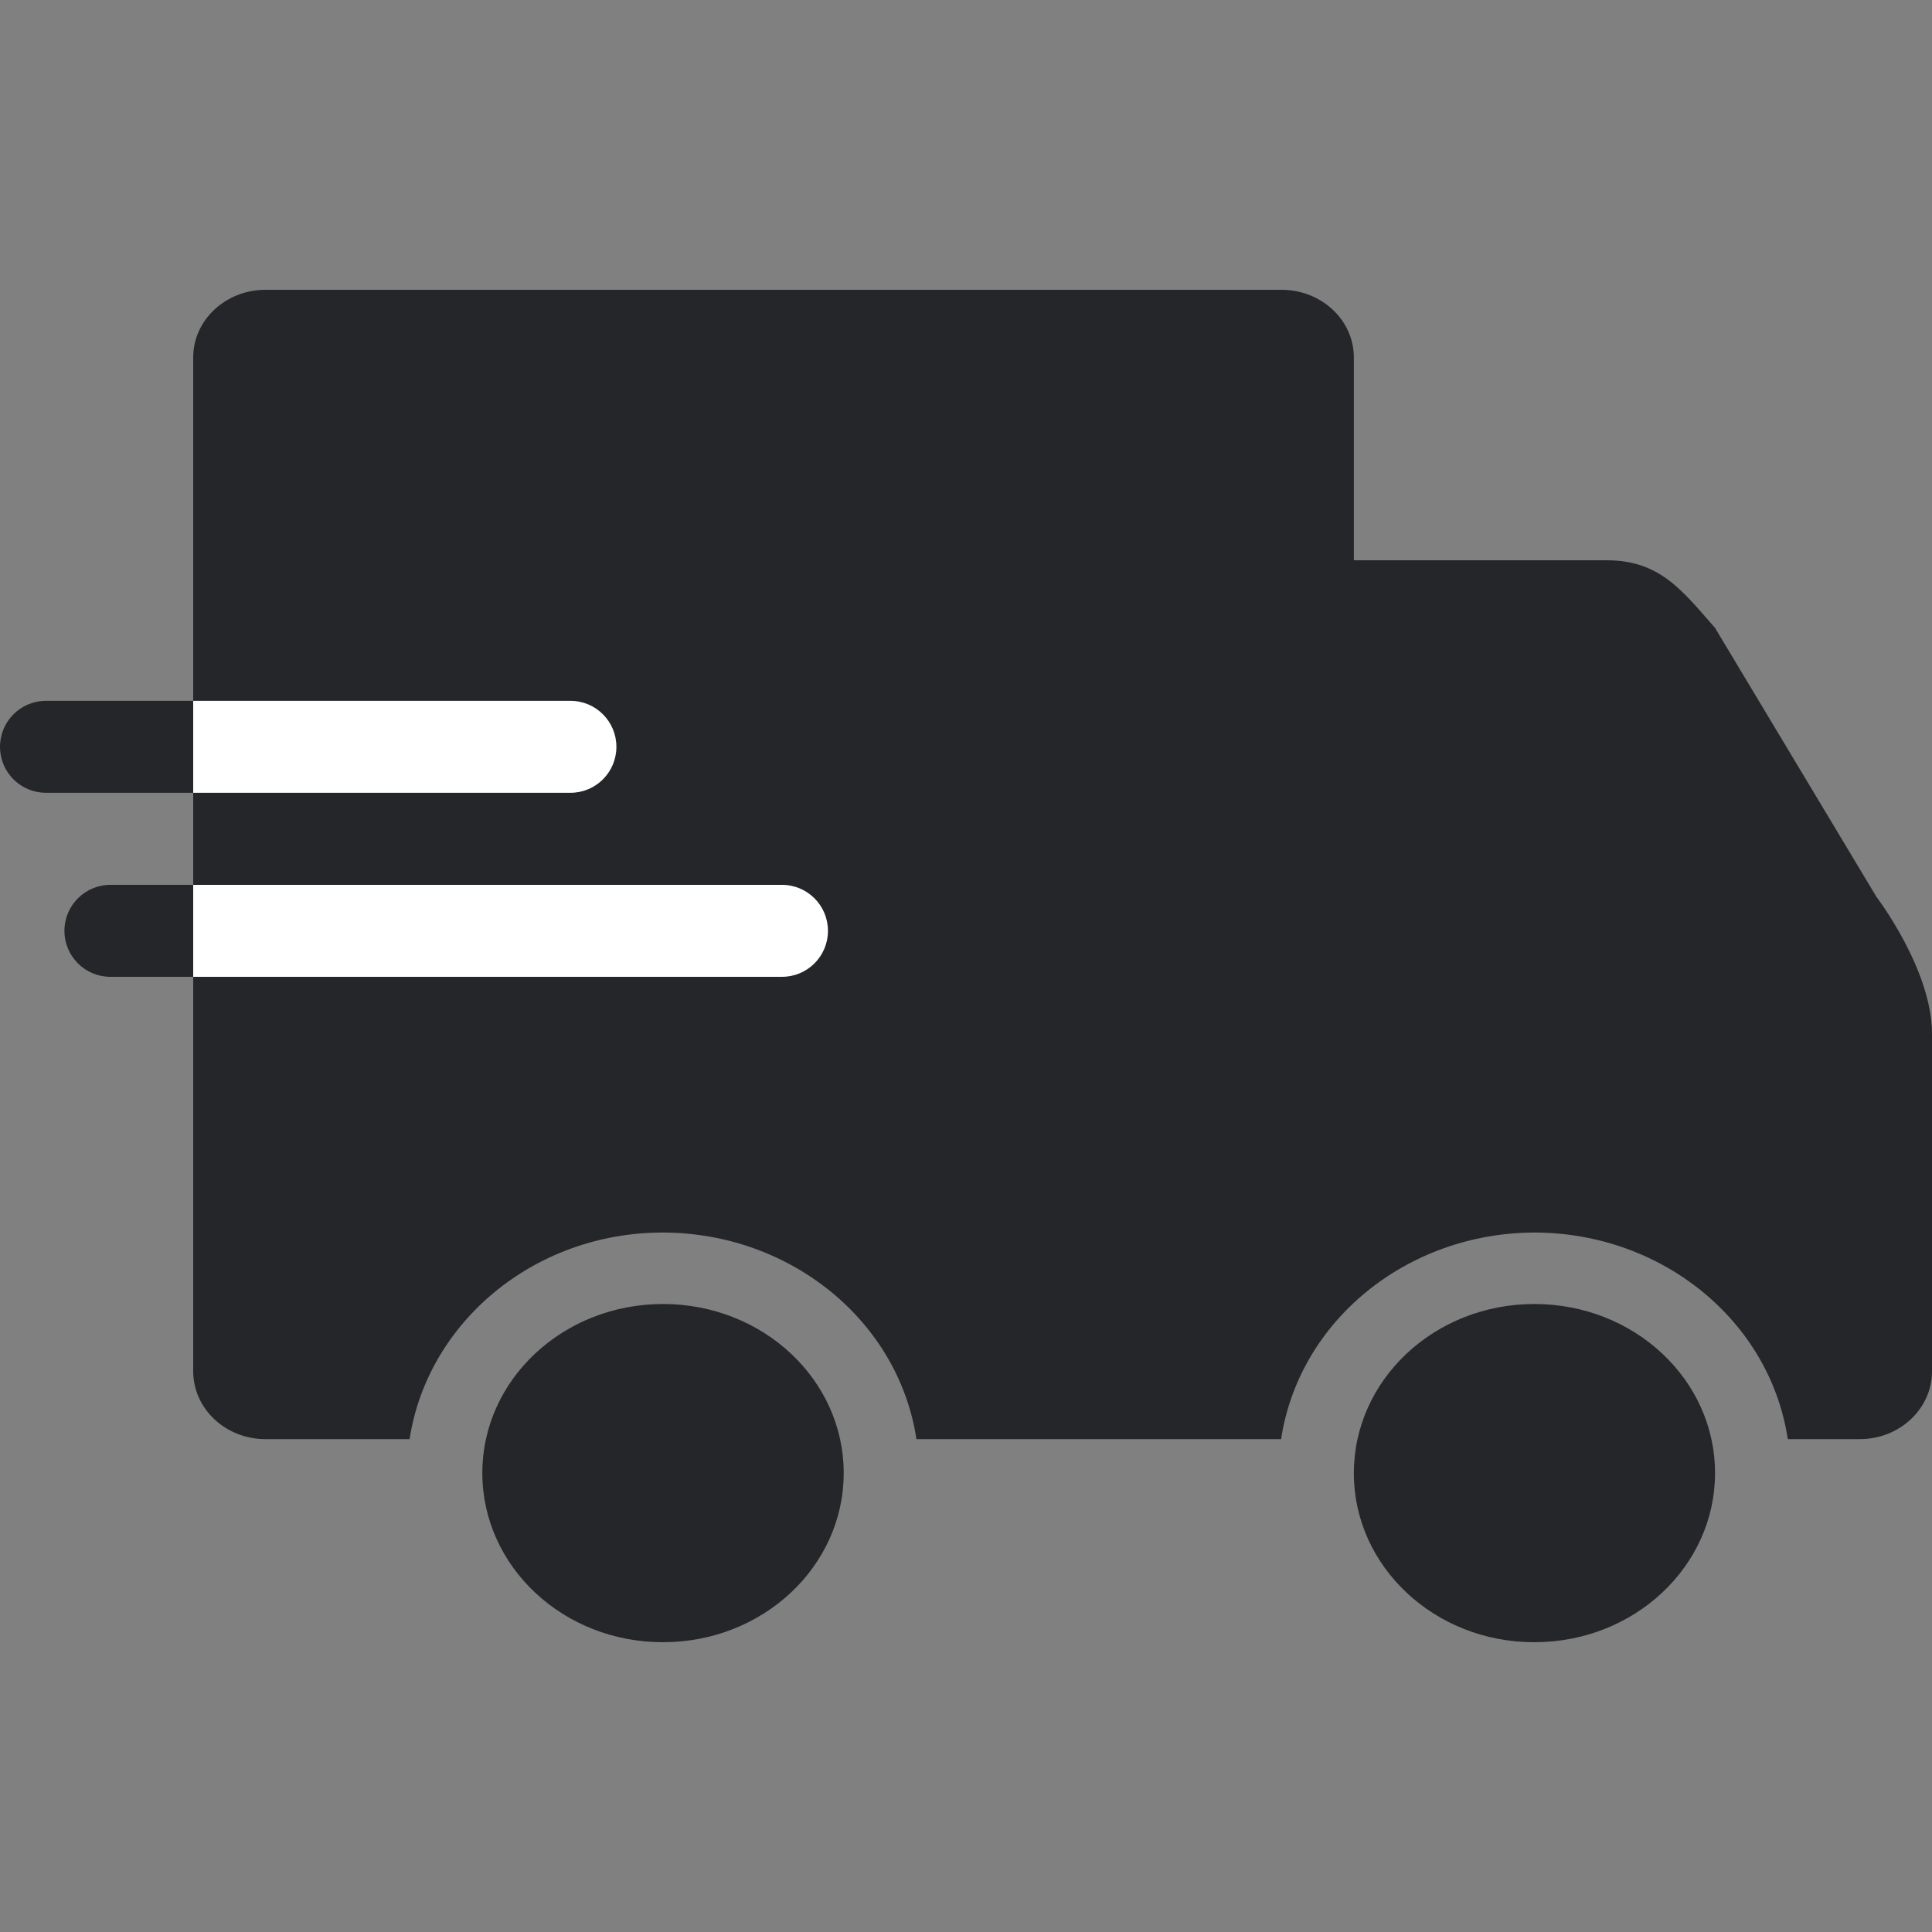 <svg width="20" height="20" viewBox="0 0 20 20" fill="none" xmlns="http://www.w3.org/2000/svg">
<rect x="0" y="0" width="20" height="20" fill="#808080" stroke="none"/>
<path d="M15.884 13.499C16.917 13.499 17.754 14.281 17.754 15.249C17.754 16.217 16.917 17 15.884 17C14.852 17.002 14.015 16.217 14.015 15.251C14.015 14.281 14.852 13.499 15.884 13.499ZM6.864 13.499C7.897 13.499 8.734 14.281 8.734 15.249C8.734 16.217 7.897 17 6.864 17C5.832 17.002 4.995 16.219 4.993 15.251V15.249C4.993 14.281 5.83 13.499 6.864 13.499ZM19.251 14.898H18.507C18.322 13.672 17.205 12.761 15.884 12.759C14.564 12.763 13.447 13.674 13.262 14.898H9.487C9.301 13.674 8.184 12.763 6.864 12.759C5.524 12.759 4.425 13.693 4.24 14.898H2.749C2.336 14.898 2.002 14.585 2 14.198V3.7C2 3.313 2.336 3 2.749 3H13.266C13.679 3 14.015 3.313 14.015 3.7V5.8H16.633C17.183 5.8 17.414 6.113 17.754 6.5L19.426 9.286C19.426 9.286 20 10.037 20 10.701V14.2C19.998 14.585 19.664 14.898 19.251 14.898Z" fill="#25262A"/>
<path d="M2 9.16H8.095C8.358 9.16 8.571 9.373 8.571 9.636V9.636C8.571 9.899 8.358 10.112 8.095 10.112H2V9.16Z" fill="white"/>
<path d="M2 7.255H5.905C6.168 7.255 6.381 7.468 6.381 7.731V7.731C6.381 7.994 6.168 8.207 5.905 8.207H2V7.255Z" fill="white"/>
<path d="M2 9.16H1.143C0.88 9.16 0.667 9.373 0.667 9.636V9.636C0.667 9.899 0.88 10.112 1.143 10.112H2V9.16Z" fill="#25262A"/>
<path d="M2 7.255H0.476C0.213 7.255 3.55244e-05 7.468 3.55244e-05 7.731V7.731C3.55244e-05 7.994 0.213 8.207 0.476 8.207H2V7.255Z" fill="#25262A"/>
</svg>

